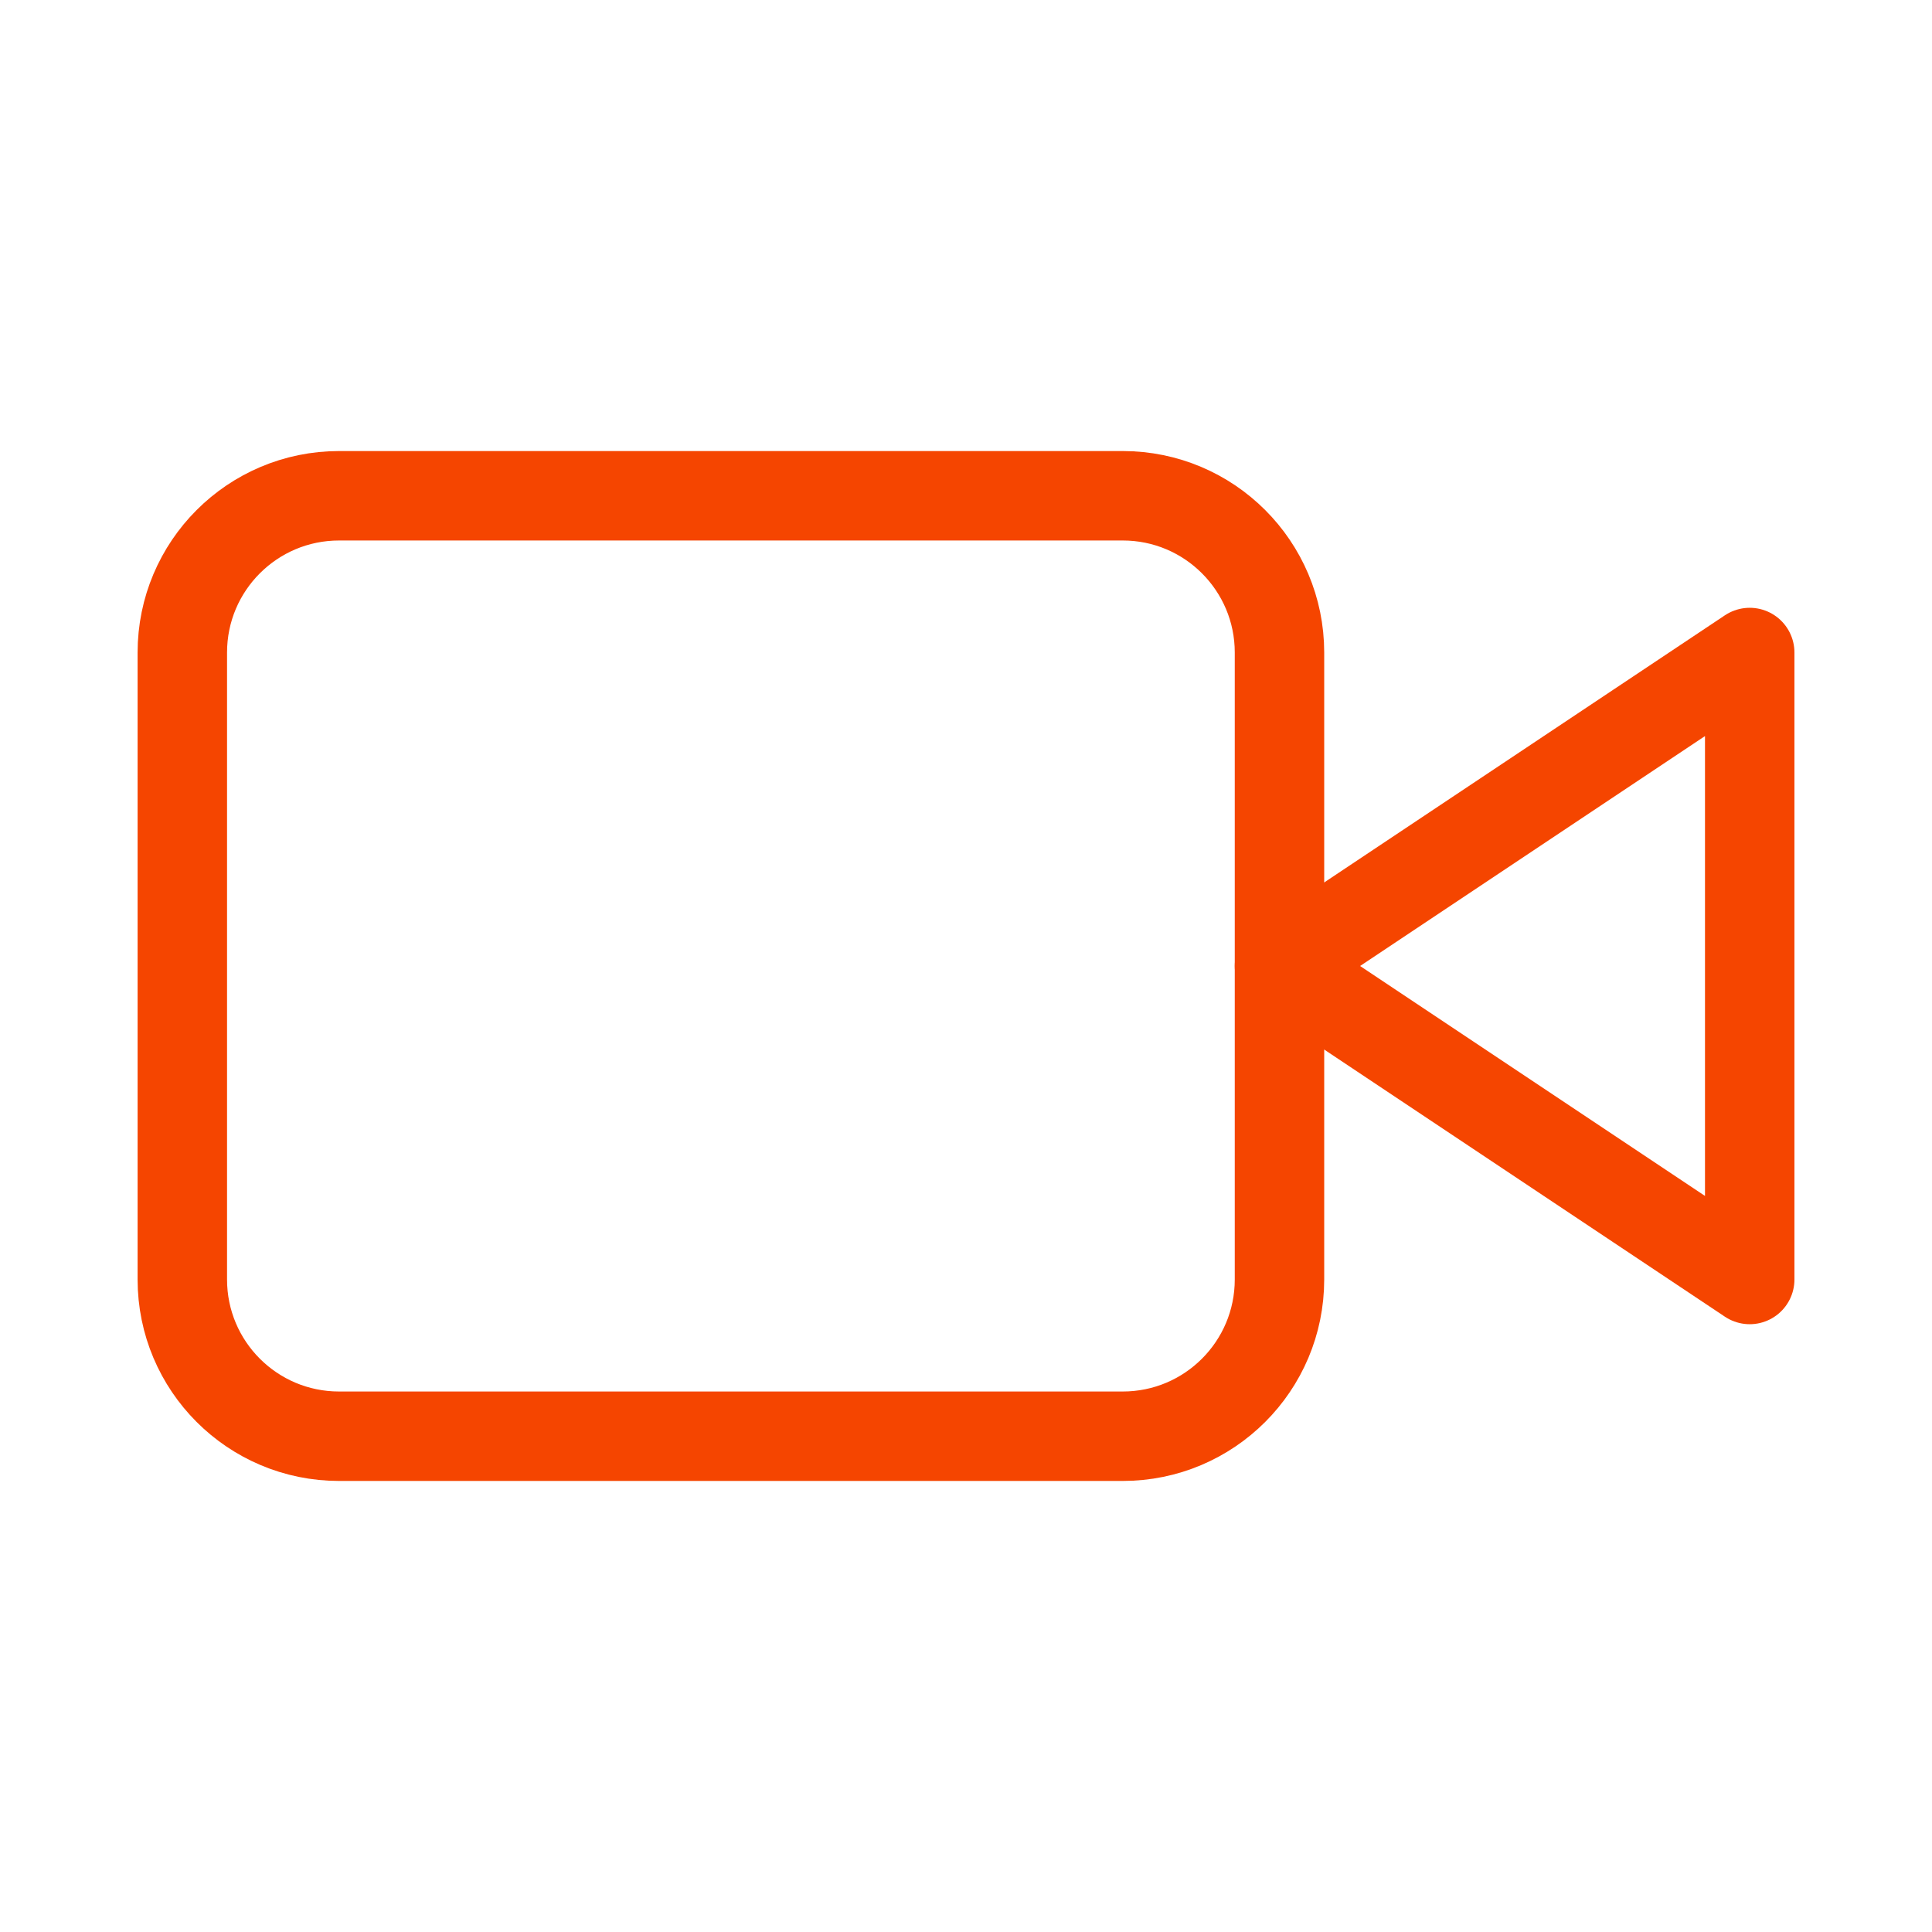 <?xml version="1.0" encoding="UTF-8"?> <svg xmlns="http://www.w3.org/2000/svg" width="54" height="54" viewBox="0 0 54 54" fill="none"><path d="M48.905 18.238L35.762 27L48.905 35.762V18.238Z" stroke="#F54500" stroke-width="2.5" stroke-linecap="round" stroke-linejoin="round"></path><path d="M31.381 13.857H9.477C7.057 13.857 5.096 15.819 5.096 18.238V35.762C5.096 38.182 7.057 40.143 9.477 40.143H31.381C33.801 40.143 35.762 38.182 35.762 35.762V18.238C35.762 15.819 33.801 13.857 31.381 13.857Z" stroke="#F54500" stroke-width="2.5" stroke-linecap="round" stroke-linejoin="round"></path></svg> 